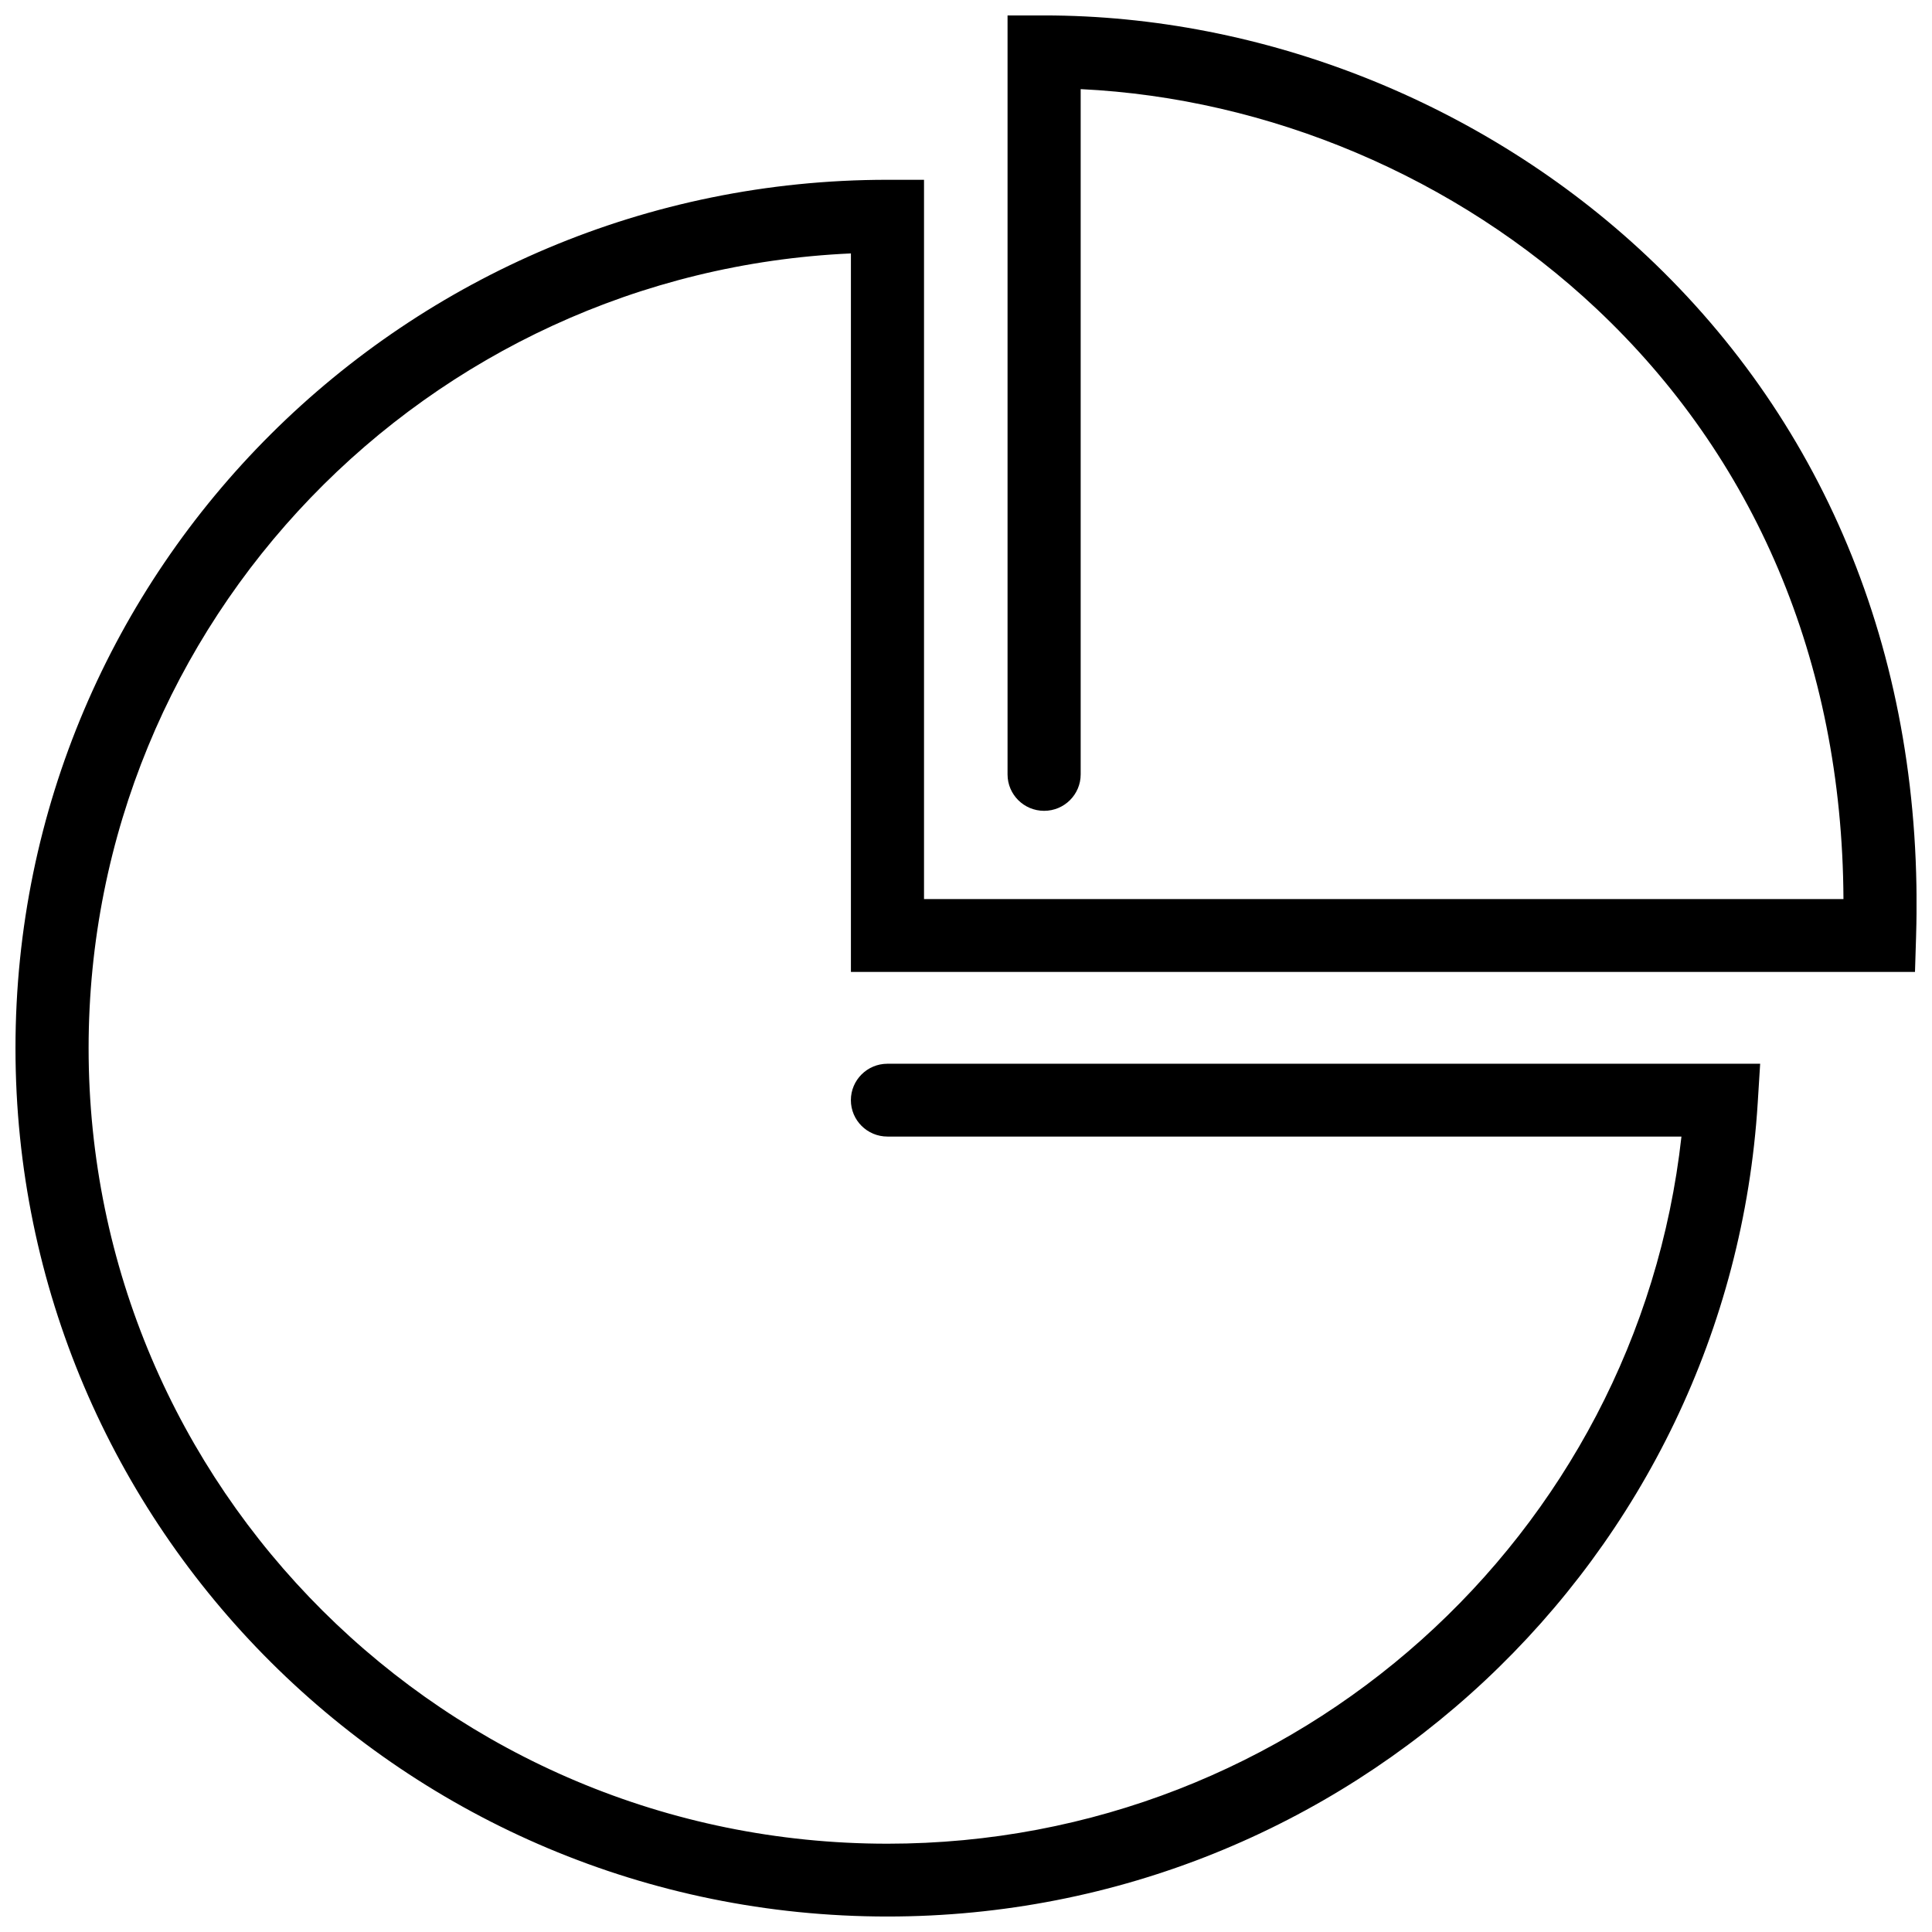 <?xml version="1.0" encoding="UTF-8"?>
<!-- Uploaded to: ICON Repo, www.svgrepo.com, Generator: ICON Repo Mixer Tools -->
<svg width="800px" height="800px" version="1.1" viewBox="144 144 512 512" xmlns="http://www.w3.org/2000/svg">
 <defs>
  <clipPath id="a">
   <path d="m148.09 148.09h503.81v503.81h-503.81z"/>
  </clipPath>
 </defs>
 <g clip-path="url(#a)">
  <path d="m379.18 445.2c-5.348 0-9.688-4.316-9.688-9.648 0-5.328 4.34-9.648 9.688-9.648h231.28l-0.637 10.242c-7.488 120.93-108.39 215.75-230.64 215.75-127.62 0-231.08-103.03-231.08-230.12 0-127.1 103.46-230.13 231.08-230.13h9.691v190.62h243.66c-0.293-63.516-23.906-117.34-65.414-156.41-37.266-35.074-86.953-55.84-136.73-58.238v181.61c0 5.328-4.34 9.648-9.691 9.648s-9.688-4.32-9.688-9.648v-201.14h9.688c57.898 0 116.43 22.996 159.73 63.746 47.543 44.746 73.609 107.26 71.352 180.38l-0.289 9.355h-281.99v-190.41c-112.43 5.043-202.02 97.406-202.02 210.61 0 116.44 94.781 210.83 211.7 210.83 108.52 0 198.68-81.562 210.42-187.4z"/>
 </g>
</svg>